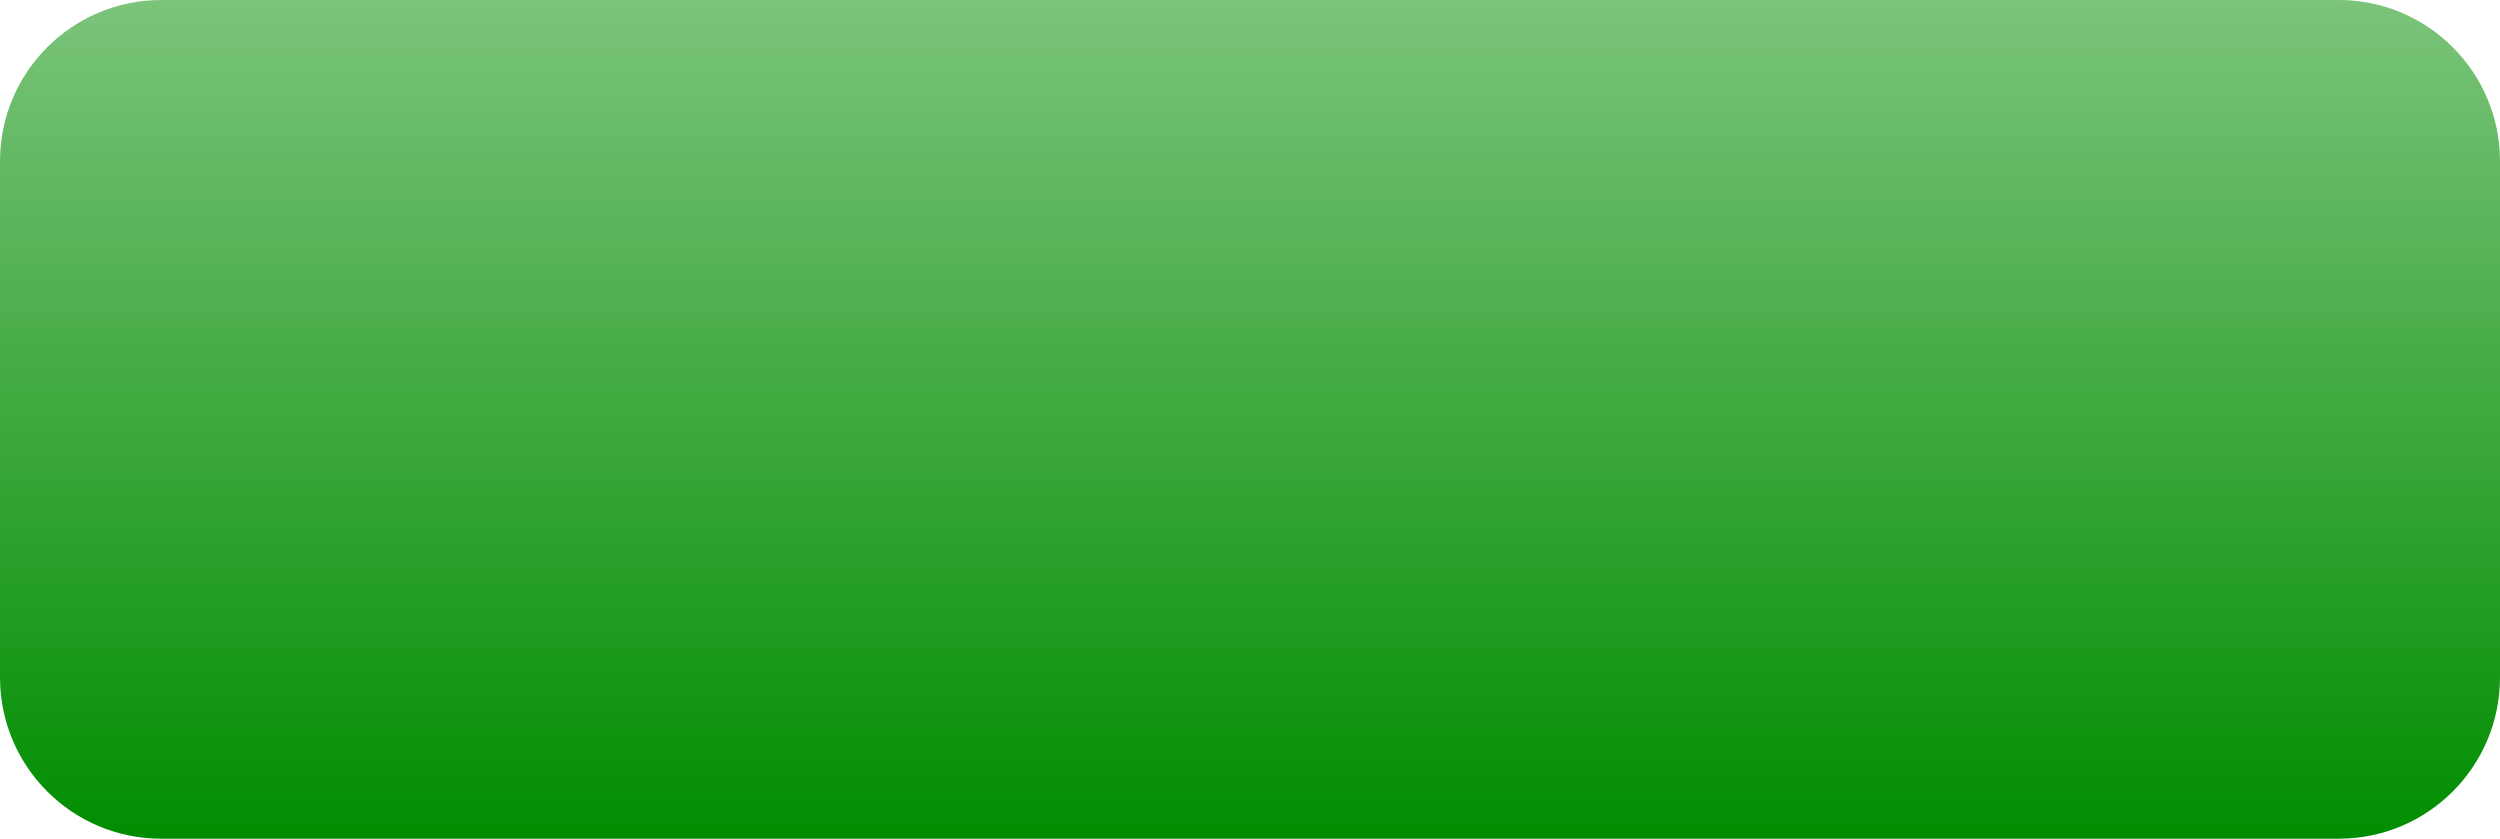 <?xml version="1.0" encoding="UTF-8"?> <svg xmlns="http://www.w3.org/2000/svg" width="155" height="52" viewBox="0 0 155 52" fill="none"> <path d="M8.74228e-07 10C3.91405e-07 4.477 4.477 -3.91405e-07 10 -8.74228e-07L145 -1.26763e-05C150.523 -1.31591e-05 155 4.477 155 10L155 42C155 47.523 150.523 52 145 52L10 52C4.477 52 4.15458e-06 47.523 3.67176e-06 42L8.74228e-07 10Z" fill="url(#paint0_linear_37_1848)"></path> <defs> <linearGradient id="paint0_linear_37_1848" x1="77.5" y1="-6.77527e-06" x2="77.5" y2="52" gradientUnits="userSpaceOnUse"> <stop stop-color="#7BC47B"></stop> <stop offset="1" stop-color="#008D00"></stop> </linearGradient> </defs> </svg> 